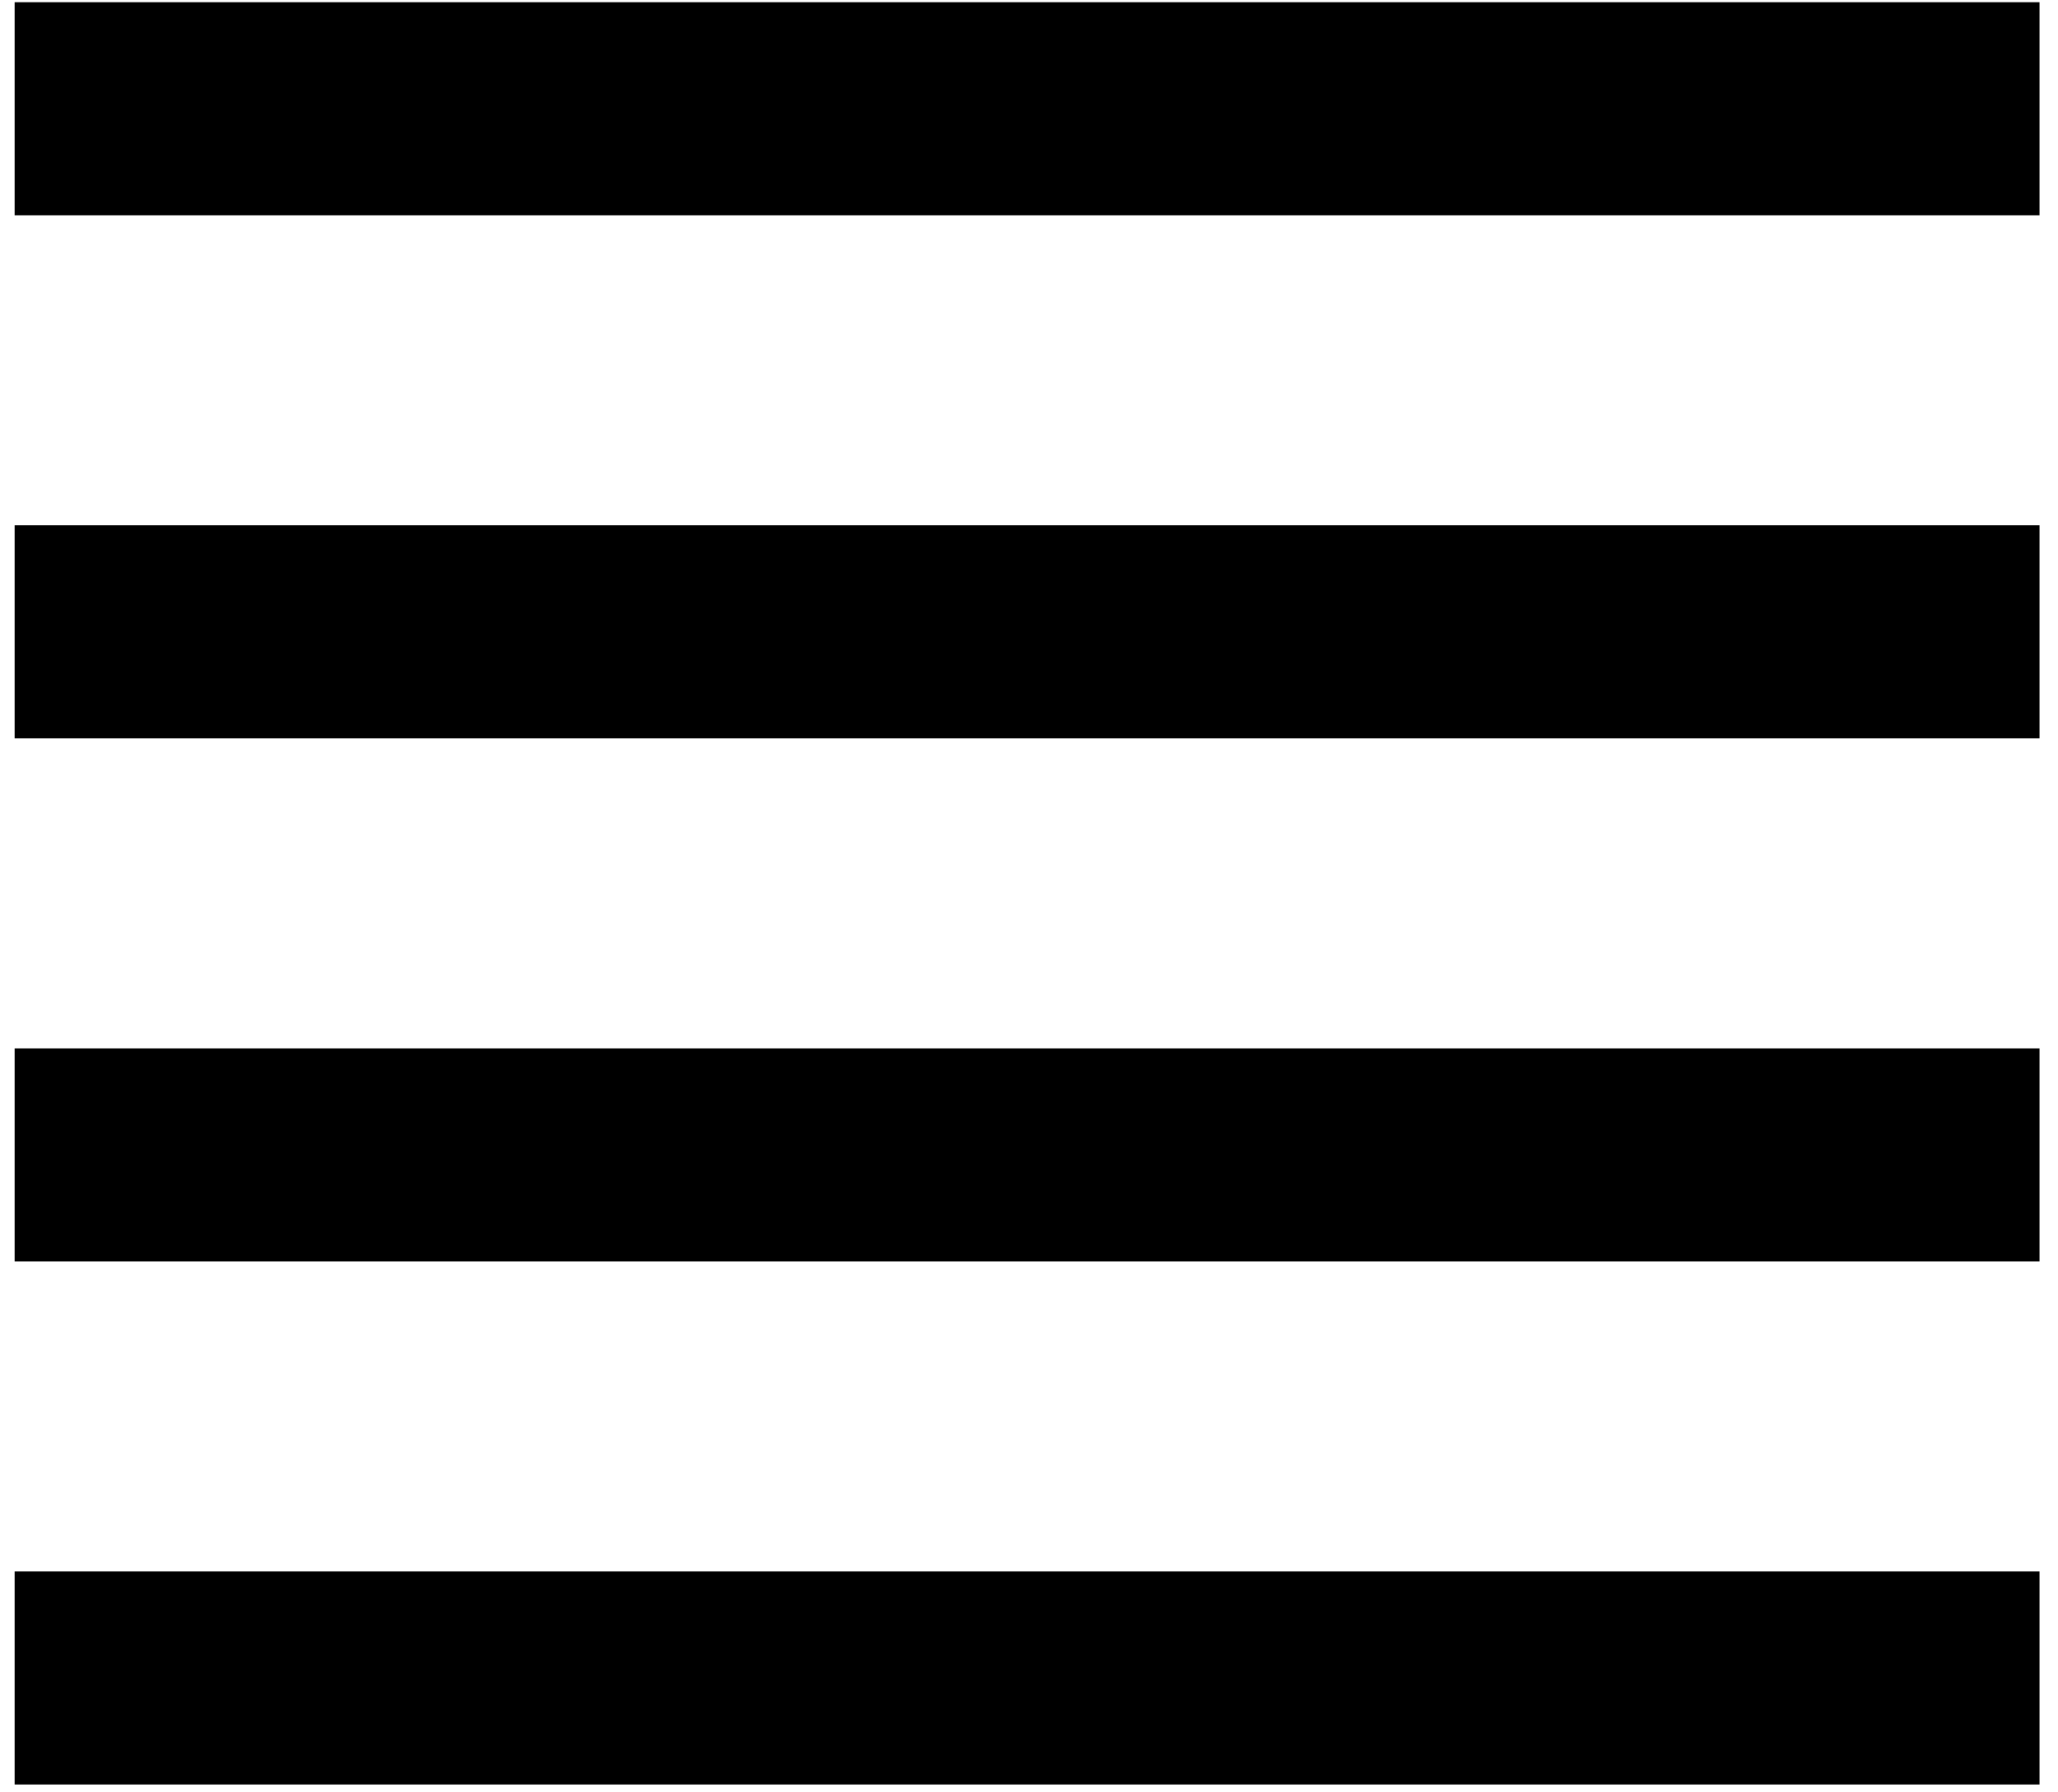 <svg xmlns="http://www.w3.org/2000/svg" fill-rule="evenodd" stroke-linejoin="round" stroke-miterlimit="2" clip-rule="evenodd" viewBox="0 0 93 81"><path d="M92.165 9.729H.661V.1h91.504v9.629zm0 23.639H.661v-9.629h91.504v9.629zm0 23.639H.661v-9.629h91.504v9.629zm0 23.639H.661v-9.629h91.504v9.629z"/></svg>